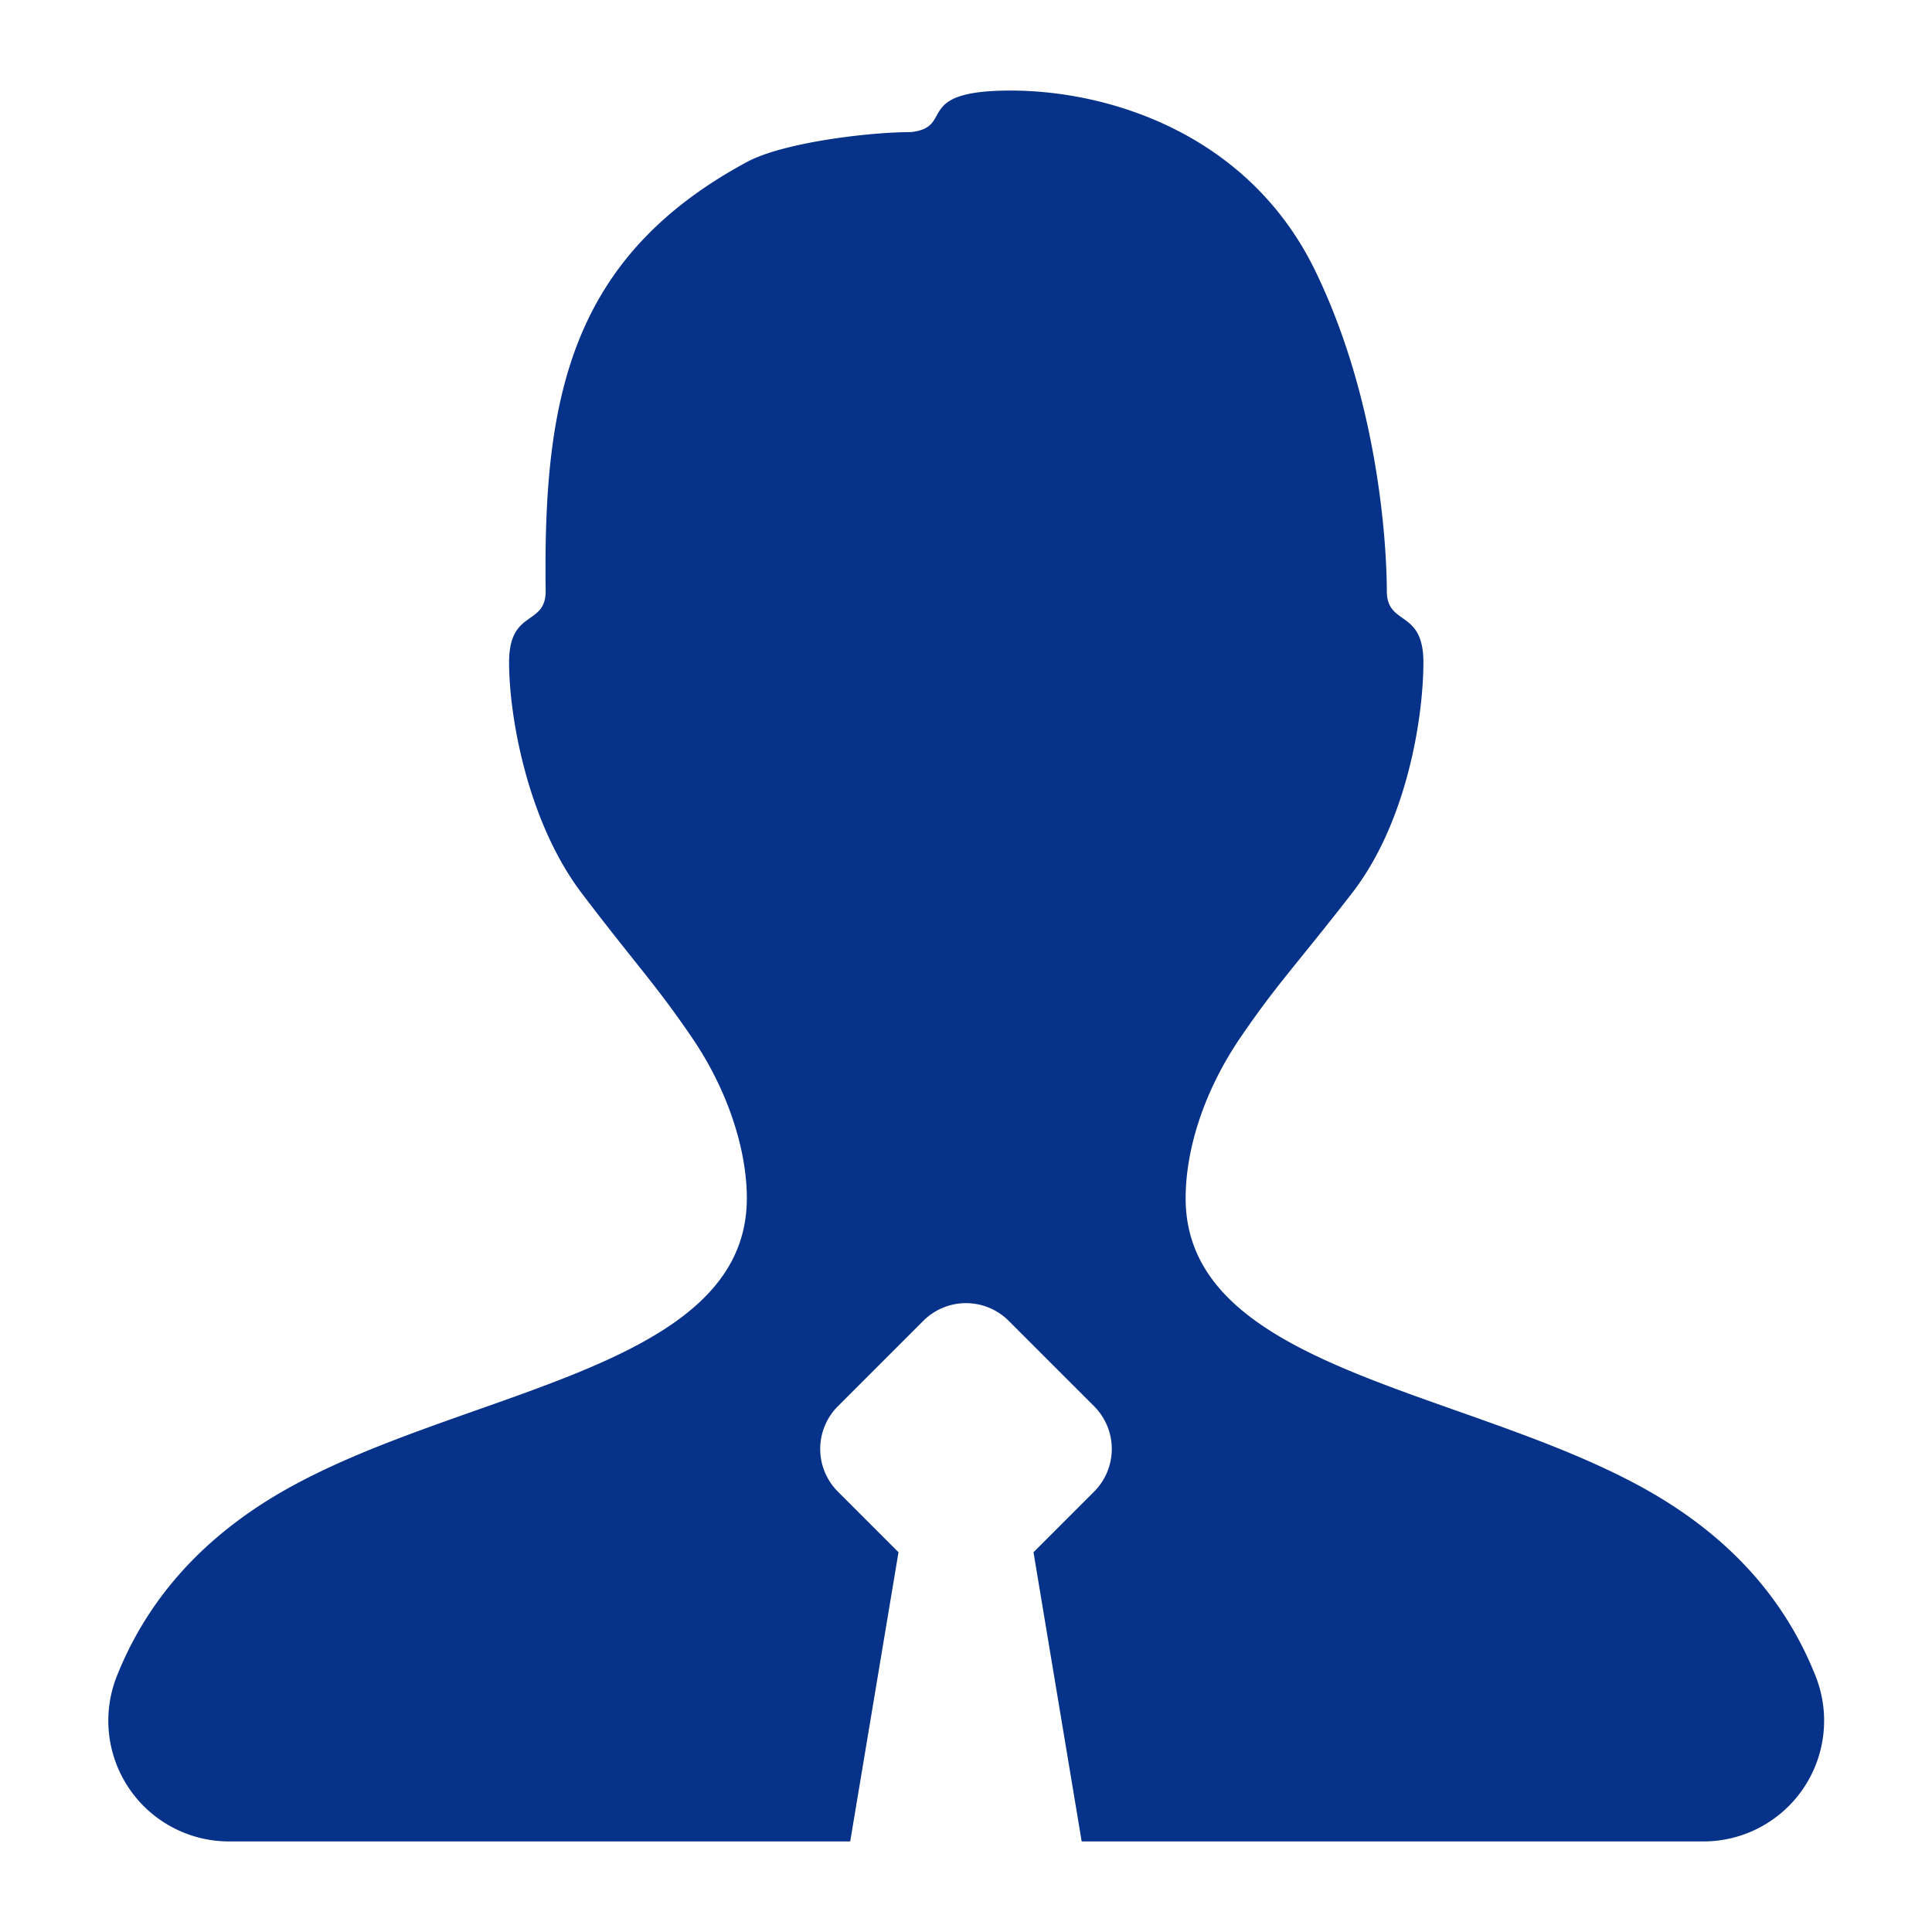 <svg class="icon" style="width: 1em;height: 1em;vertical-align: middle;fill: currentColor;overflow: hidden;" viewBox="0 0 1024 1024" version="1.1" xmlns="http://www.w3.org/2000/svg" p-id="8839"><path d="M573.312 976l-25.536-153.28 32.128-32.128a32 32 0 0 0 0-45.248l-45.248-45.248a32 32 0 0 0-45.312 0l-45.248 45.248a32 32 0 0 0 0 45.248l32.128 32.128-25.6 153.28H121.408a64 64 0 0 1-59.456-87.68c14.976-37.568 40.896-68.16 77.696-91.712 93.44-59.84 256.192-66.816 256.192-161.536 0-25.216-9.728-56.768-29.12-85.184-19.392-28.416-29.056-37.888-58.112-76.096-29.12-38.144-38.784-94.336-38.784-122.752 0-28.416 19.392-18.944 19.392-37.76-1.344-101.056 12.288-176.512 106.624-227.392 19.264-10.432 65.024-15.872 86.848-15.872 23.936-2.496 0.256-22.016 52.992-22.016 52.8 0 126.208 23.296 161.28 95.232 35.072 72 38.08 151.04 38.08 169.92 0 18.944 19.392 9.472 19.392 37.888 0 28.416-8.384 84.608-38.144 122.752-29.696 38.208-39.424 47.68-58.816 76.096-19.392 28.416-29.056 59.392-29.056 85.184 0 94.72 161.984 101.76 255.936 161.536 37.056 23.552 63.04 54.144 77.952 91.776a64 64 0 0 1-59.52 87.616H573.376z" fill="#063289" p-id="8840"></path></svg>